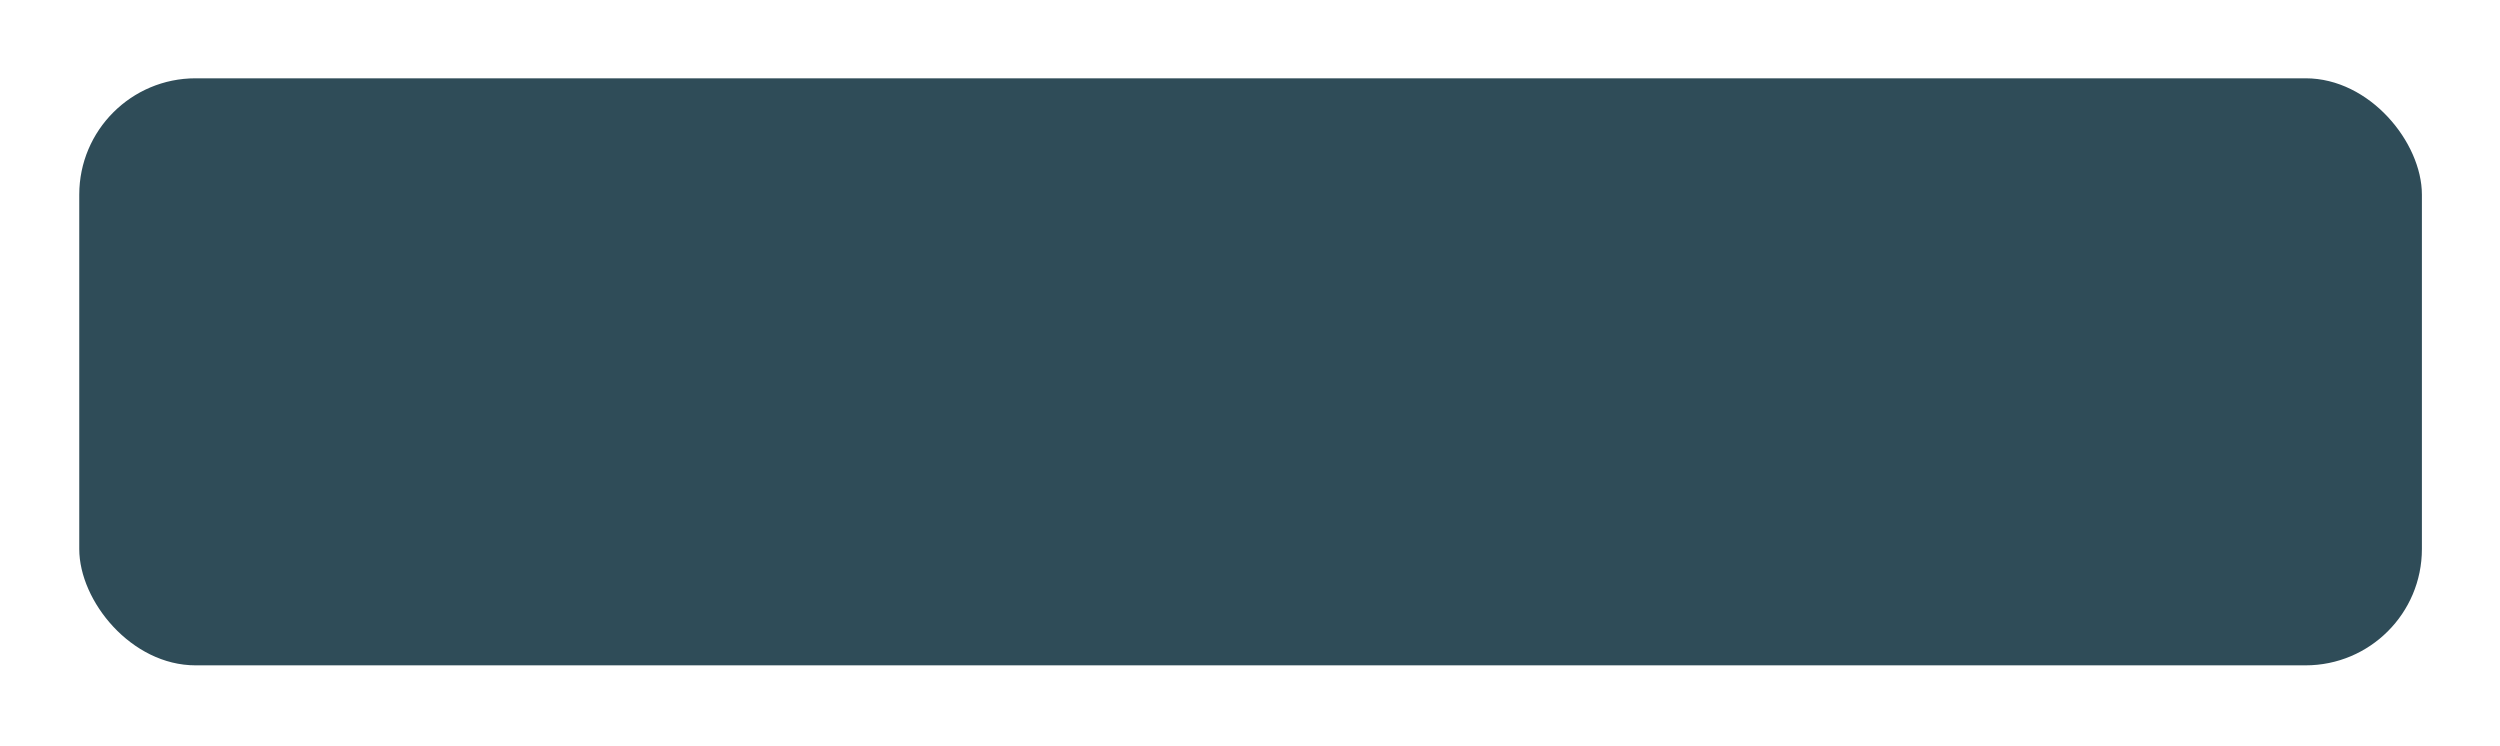 <?xml version="1.0" encoding="UTF-8"?> <svg xmlns="http://www.w3.org/2000/svg" width="741" height="221" viewBox="0 0 741 221" fill="none"> <g filter="url(#filter0_d)"> <rect x="12" y="15" width="694.359" height="174" rx="34.472" fill="#2F4C58"></rect> </g> <defs> <filter id="filter0_d" x="0.509" y="0.226" width="740.321" height="219.962" filterUnits="userSpaceOnUse" color-interpolation-filters="sRGB"> <feFlood flood-opacity="0" result="BackgroundImageFix"></feFlood> <feColorMatrix in="SourceAlpha" type="matrix" values="0 0 0 0 0 0 0 0 0 0 0 0 0 0 0 0 0 0 127 0" result="hardAlpha"></feColorMatrix> <feOffset dx="11.491" dy="8.208"></feOffset> <feGaussianBlur stdDeviation="11.491"></feGaussianBlur> <feComposite in2="hardAlpha" operator="out"></feComposite> <feColorMatrix type="matrix" values="0 0 0 0 0 0 0 0 0 0 0 0 0 0 0 0 0 0 0.25 0"></feColorMatrix> <feBlend mode="normal" in2="BackgroundImageFix" result="effect1_dropShadow"></feBlend> <feBlend mode="normal" in="SourceGraphic" in2="effect1_dropShadow" result="shape"></feBlend> </filter> </defs> </svg> 